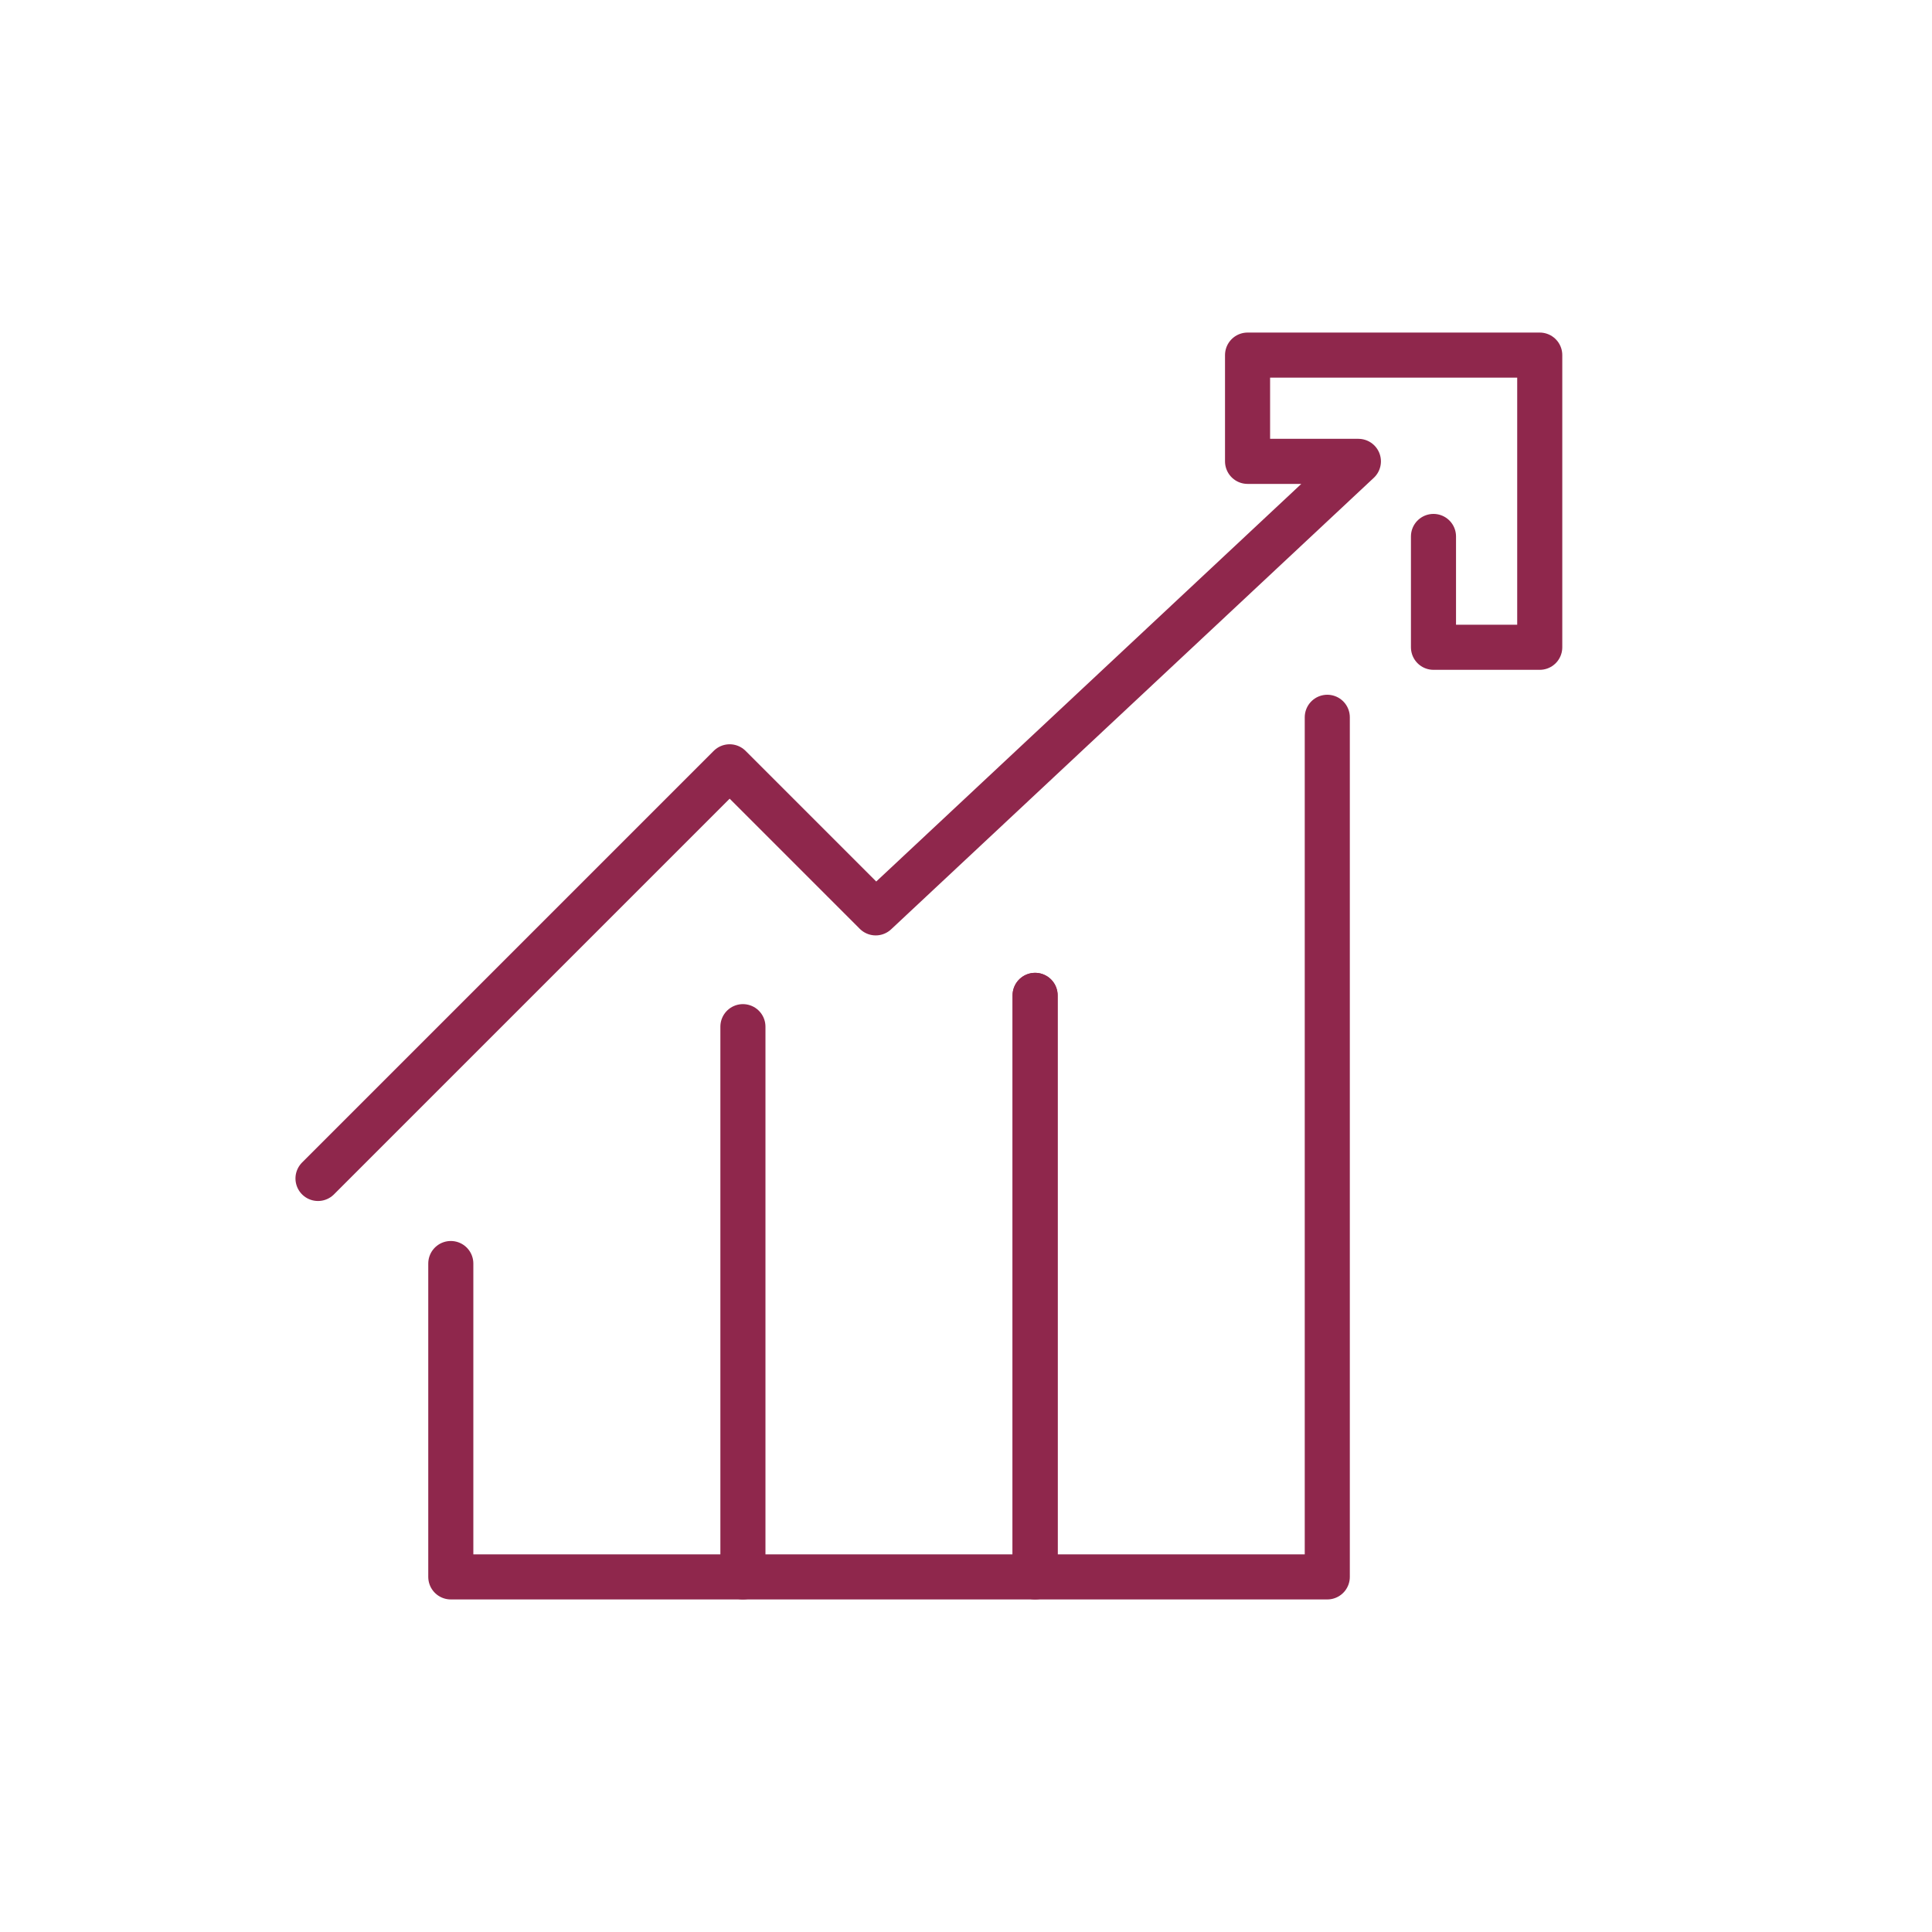 <?xml version="1.0" encoding="UTF-8"?>
<svg xmlns="http://www.w3.org/2000/svg" id="_ÎÓÈ_1" data-name="—ÎÓÈ_1" viewBox="0 0 300 300">
  <defs>
    <style>
      .cls-1 {
        stroke-width: 0px;
      }

      .cls-1, .cls-2 {
        fill: none;
      }

      .cls-2 {
        stroke: #8f274c;
        stroke-linecap: round;
        stroke-linejoin: round;
        stroke-width: 7px;
      }
    </style>
  </defs>
  <circle class="cls-1" cx="150" cy="150" r="150"></circle>
  <g>
    <g>
      <polyline class="cls-2" points="115.36 244.86 160.73 244.86 160.73 154.56"></polyline>
      <polyline class="cls-2" points="160.73 154.56 160.73 244.86 206.1 244.86 206.1 111.38"></polyline>
      <polyline class="cls-2" points="70 196.2 70 244.86 115.36 244.86 115.36 159.42"></polyline>
    </g>
    <polyline class="cls-2" points="222.59 83.3 222.59 100.51 239.09 100.51 239.09 55.14 193.72 55.14 193.72 71.64 210.93 71.64 135.98 141.75 113.3 119.07 49.38 182.99"></polyline>
  </g>
</svg>
